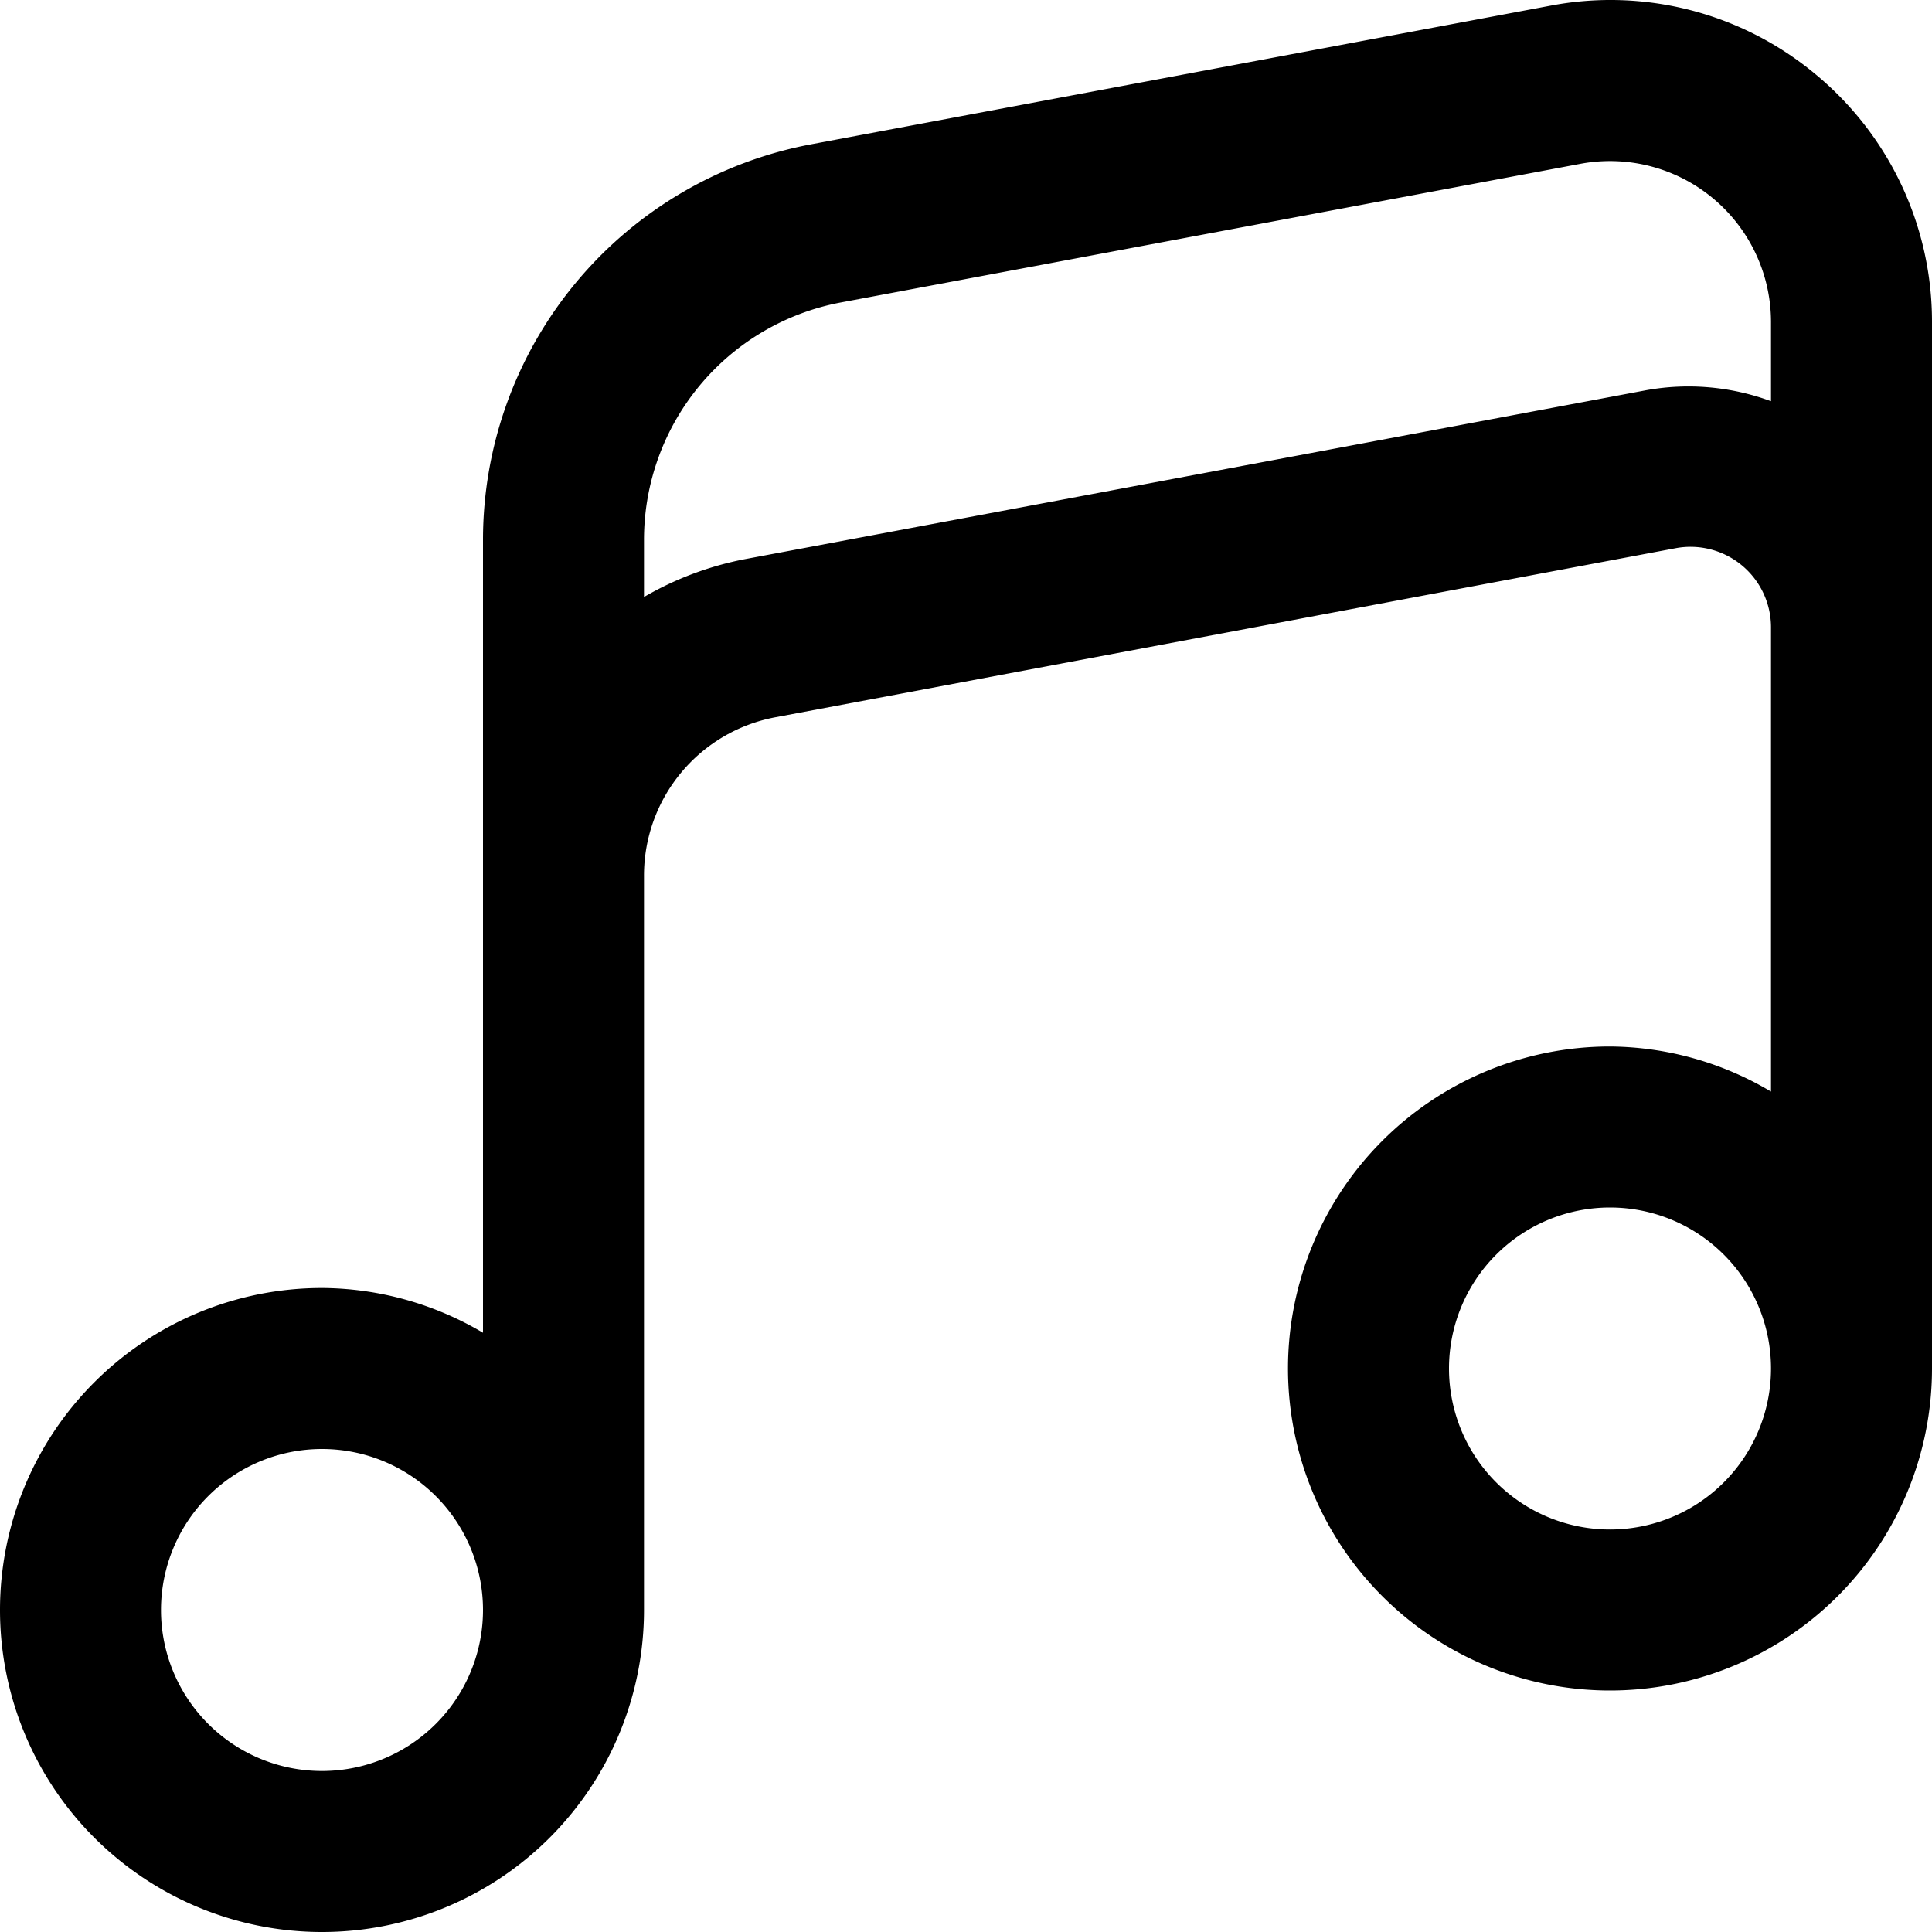 <svg xmlns="http://www.w3.org/2000/svg" data-name="Layer 1" viewBox="0 0 24 24" width="512" height="512"><path d="M22.554.923A3.978 3.978 0 0 0 19.263.07l-9.184 1.722A5 5 0 0 0 6 6.706v9.85A3.959 3.959 0 0 0 4 16a4 4 0 1 0 4 4v-9.124A2 2 0 0 1 9.632 8.91l11.183-2.1A1 1 0 0 1 22 7.8v5.76a3.959 3.959 0 0 0-2-.56 4 4 0 1 0 4 4V4A3.987 3.987 0 0 0 22.554.923zM4 22a2 2 0 1 1 2-2 2 2 0 0 1-2 2zM20.447 4.848L9.263 6.944A4 4 0 0 0 8 7.416v-.71a3 3 0 0 1 2.447-2.949l9.185-1.722A2 2 0 0 1 22 4v.984a2.955 2.955 0 0 0-1.553-.136zM20 19a2 2 0 1 1 2-2 2 2 0 0 1-2 2z"/></svg>